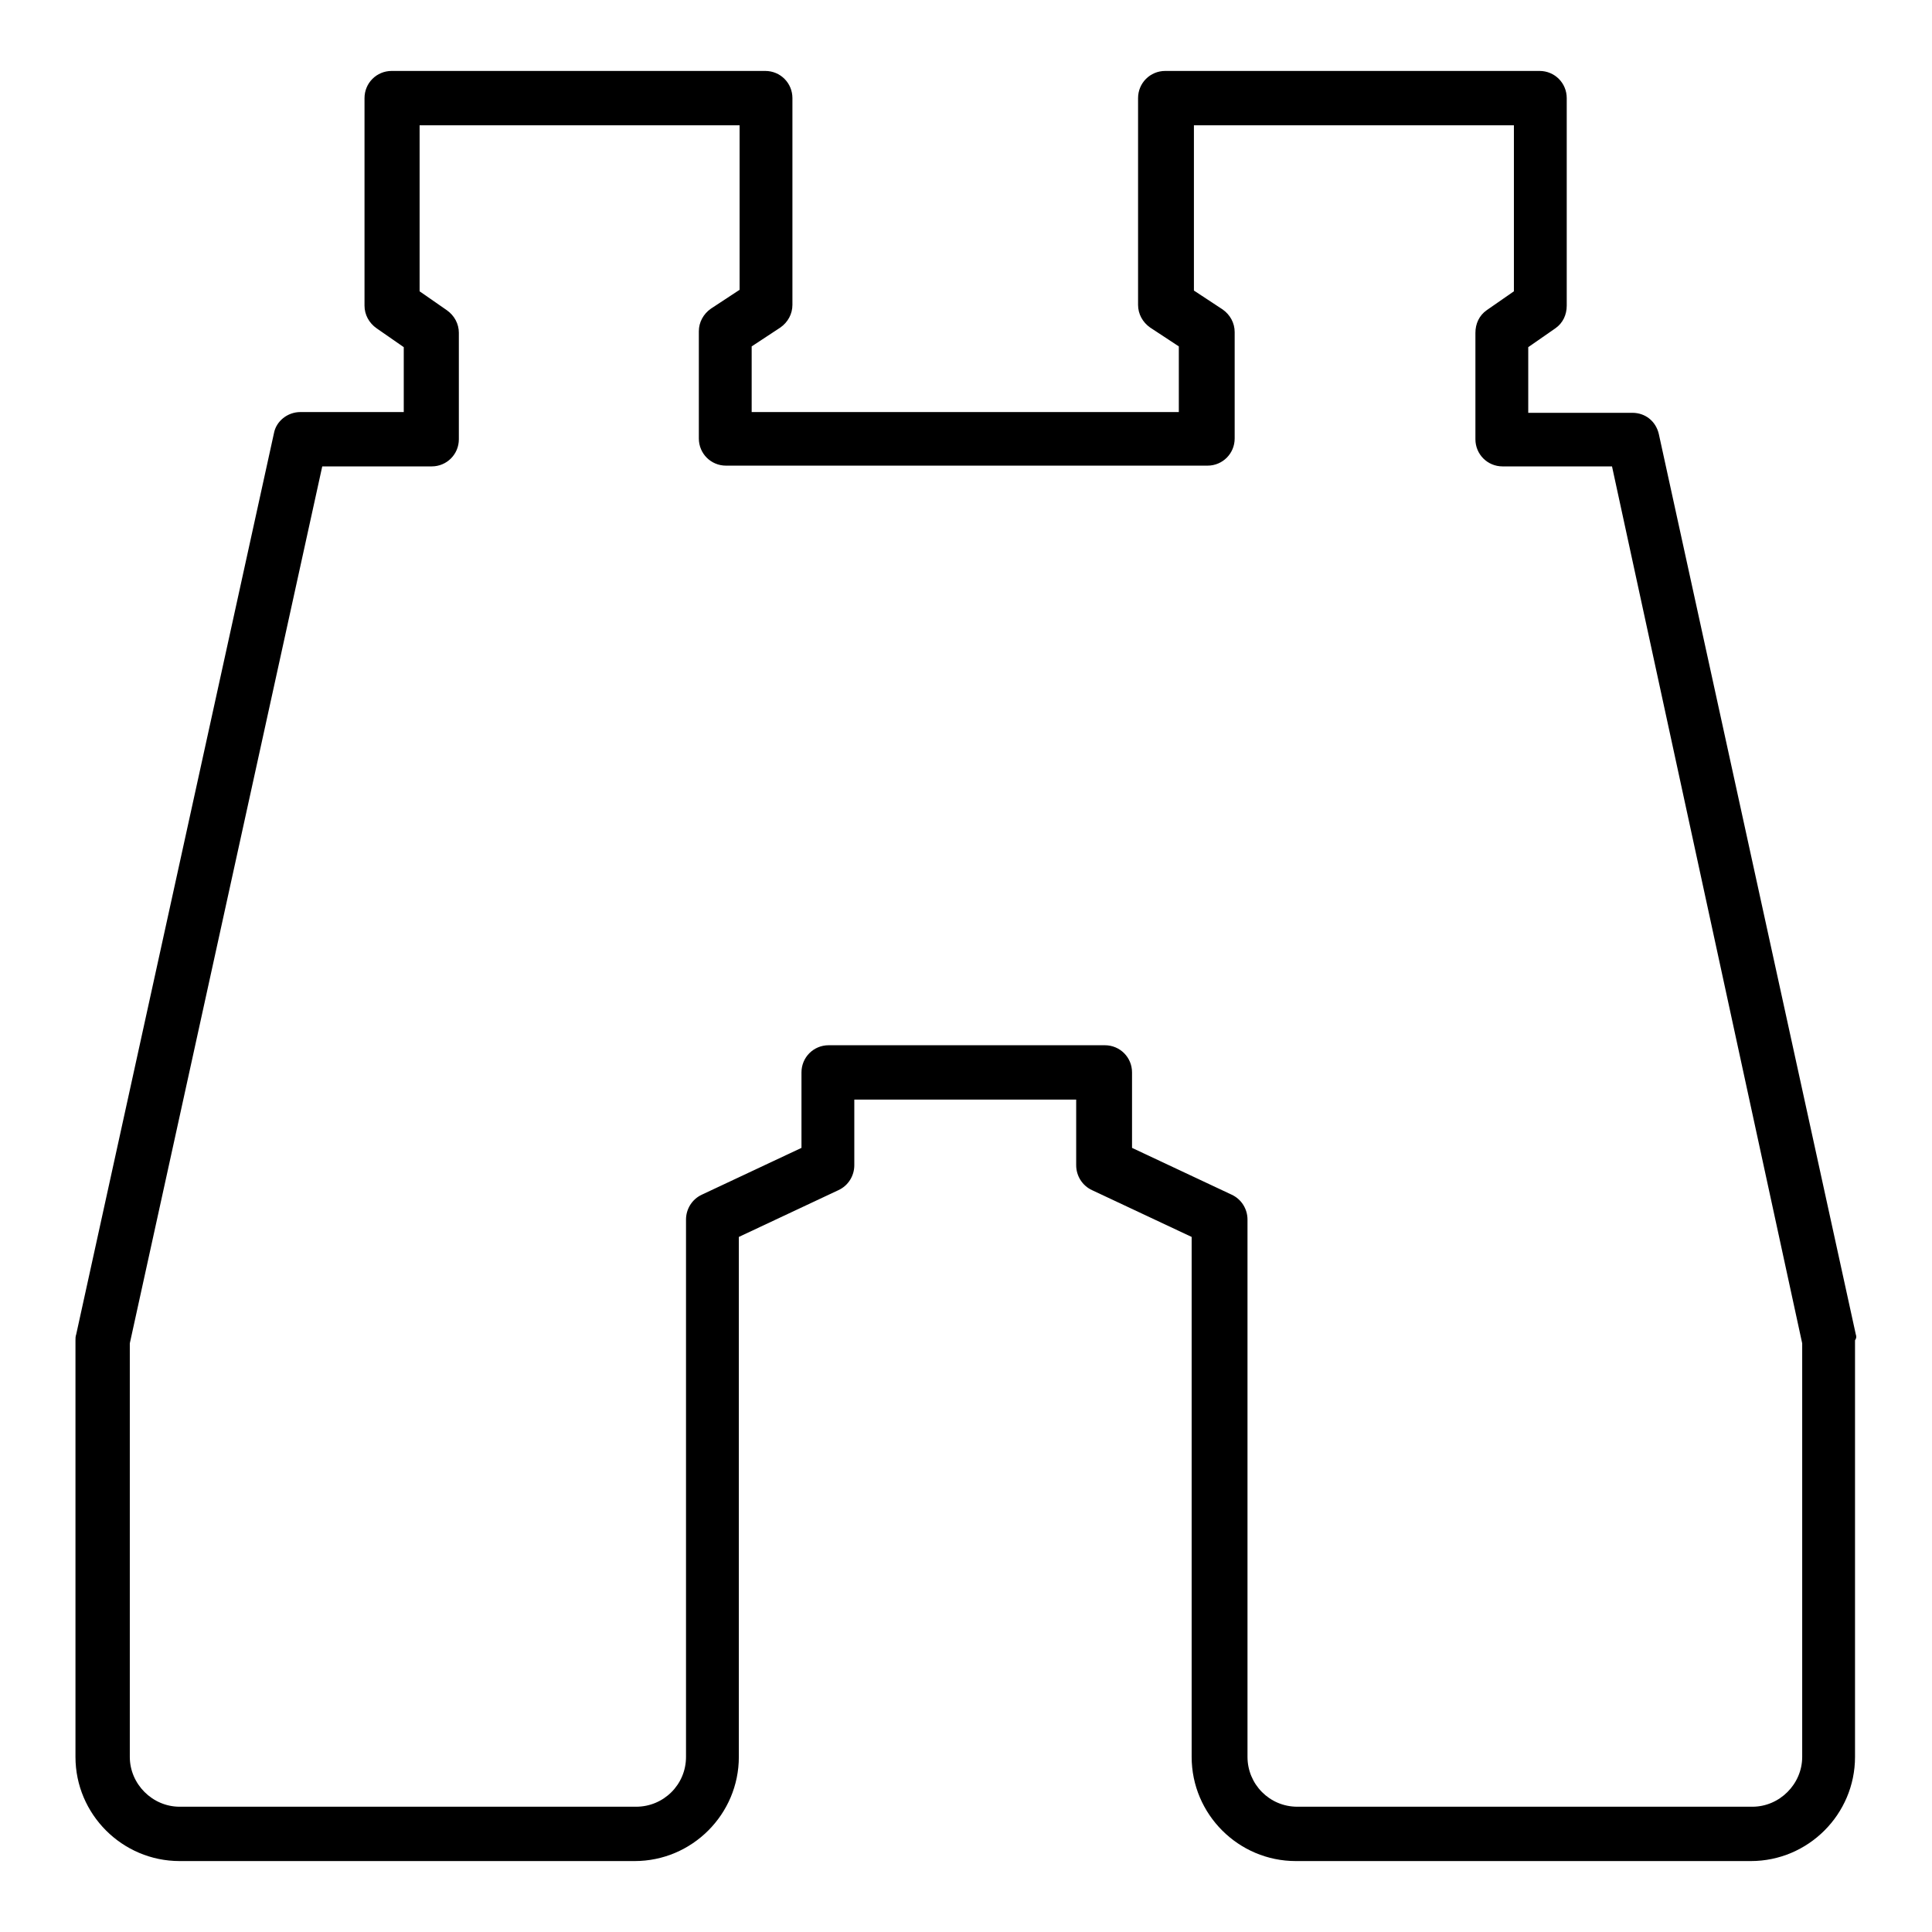<?xml version="1.0" encoding="utf-8"?>
<!-- Svg Vector Icons : http://www.onlinewebfonts.com/icon -->
<!DOCTYPE svg PUBLIC "-//W3C//DTD SVG 1.1//EN" "http://www.w3.org/Graphics/SVG/1.1/DTD/svg11.dtd">
<svg version="1.1" xmlns="http://www.w3.org/2000/svg" xmlns:xlink="http://www.w3.org/1999/xlink" x="0px" y="0px" viewBox="0 0 256 256" enable-background="new 0 0 256 256" xml:space="preserve">
<g> <path fill="#000000" d="M245.9,176.8L219.8,57.5c-0.4-1.7-1.8-2.8-3.5-2.8h-13.8V46l3.6-2.5c1-0.7,1.5-1.8,1.5-3V13 c0-2-1.6-3.6-3.6-3.6h-49.6c-2,0-3.6,1.6-3.6,3.6v27.4c0,1.2,0.6,2.3,1.6,3l3.8,2.5v8.7l-28.3,0l-28.3,0v-8.7l3.8-2.5 c1-0.7,1.6-1.8,1.6-3V13c0-2-1.6-3.6-3.6-3.6H51.9c-2,0-3.6,1.6-3.6,3.6v27.5c0,1.2,0.6,2.3,1.6,3l3.6,2.5v8.6H39.8 c-1.7,0-3.2,1.2-3.5,2.8L10.1,176.8c-0.1,0.3-0.1,0.5-0.1,0.8v55.2c0,7.6,6.2,13.8,13.8,13.8h60.3c7.6,0,13.8-6.2,13.8-13.8v-68.9 l13.2-6.2c1.3-0.6,2.1-1.9,2.1-3.3v-8.7h14.6h0.2h14.6v8.7c0,1.4,0.8,2.7,2.1,3.3l13.2,6.2v68.9c0,7.6,6.2,13.8,13.8,13.8h60.3 c7.6,0,13.8-6.2,13.8-13.8v-55.2C246,177.3,246,177.1,245.9,176.8z M238.8,232.8c0,3.6-3,6.6-6.6,6.6h-60.3c-3.7,0-6.6-3-6.6-6.6 v-71.2c0-1.4-0.8-2.7-2.1-3.3l-13.2-6.2v-10c0-2-1.6-3.6-3.6-3.6h-18.2h-0.2h-18.2c-2,0-3.6,1.6-3.6,3.6v10l-13.2,6.2 c-1.3,0.6-2.1,1.9-2.1,3.3v71.2c0,3.7-3,6.6-6.6,6.6H23.8c-3.6,0-6.6-3-6.6-6.6V178L42.7,61.8h14.5c2,0,3.6-1.6,3.6-3.6V44.1 c0-1.2-0.6-2.3-1.6-3l-3.6-2.5v-22H98v21.8l-3.8,2.5c-1,0.7-1.6,1.8-1.6,3v14.2c0,2,1.6,3.6,3.6,3.6l29.7,0c0,0,0,0,0,0l0,0l2.2,0 l2.2,0l0,0c0,0,0,0,0,0l29.7,0c2,0,3.6-1.6,3.6-3.6V44c0-1.2-0.6-2.3-1.6-3l-3.8-2.5V16.6h42.4v22l-3.6,2.5c-1,0.7-1.5,1.8-1.5,3 v14.1c0,2,1.6,3.6,3.6,3.6h14.5L238.8,178L238.8,232.8L238.8,232.8z"/></g>
</svg>